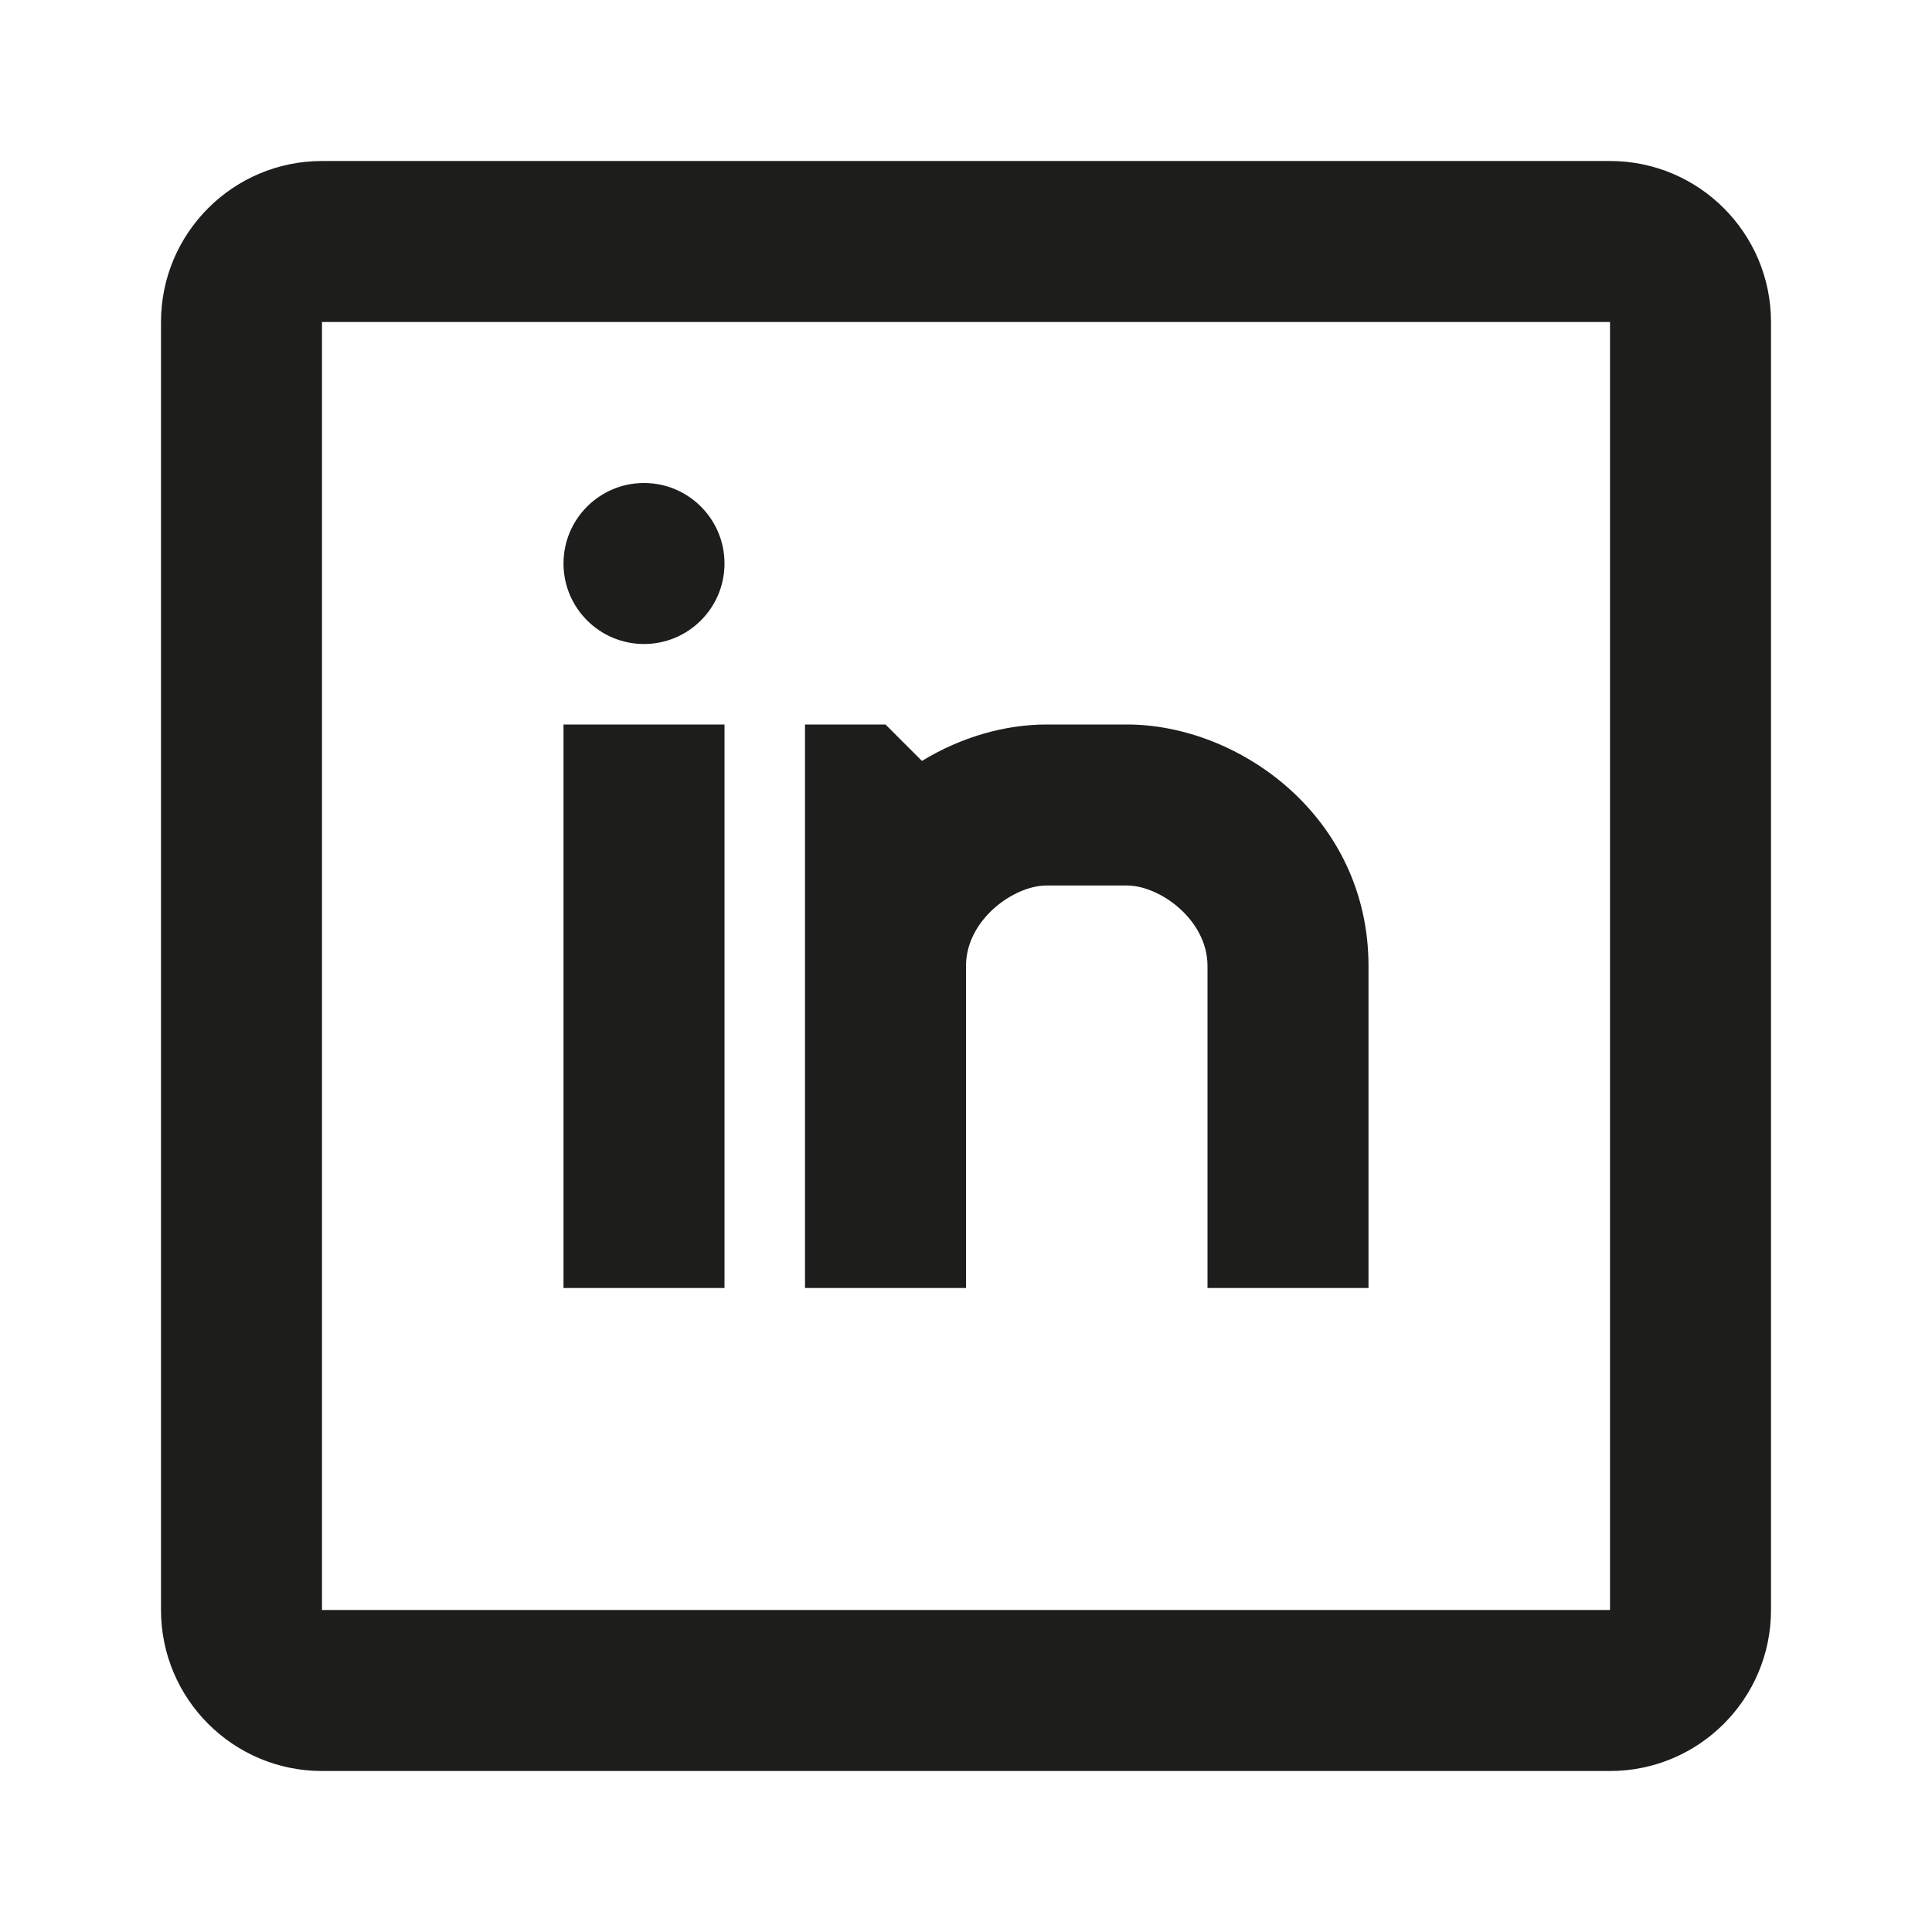 <svg width="21" height="21" viewBox="0 0 21 21" fill="none" xmlns="http://www.w3.org/2000/svg">
<path fill-rule="evenodd" clip-rule="evenodd" d="M3.5 1.75H17.5C18.466 1.75 19.25 2.534 19.25 3.5V17.5C19.25 18.466 18.466 19.25 17.5 19.25H3.5C2.534 19.25 1.75 18.466 1.75 17.5V3.5C1.75 2.534 2.534 1.75 3.5 1.75ZM3.5 3.5V17.5H17.5V3.5H3.5ZM11.375 7.875C10.922 7.875 10.443 8.013 10.021 8.271L9.625 7.875H8.75V14H10.5V10.5C10.5 9.996 11.02 9.625 11.375 9.625H12.25C12.605 9.625 13.125 9.996 13.125 10.5V14H14.875V10.5C14.875 8.879 13.47 7.875 12.25 7.875H11.375ZM7 7C7.483 7 7.875 6.608 7.875 6.125C7.875 5.642 7.483 5.25 7 5.25C6.517 5.25 6.125 5.642 6.125 6.125C6.125 6.608 6.517 7 7 7ZM6.125 7.875V14H7.875V7.875H6.125Z" fill="#1D1D1B"/>
</svg>
